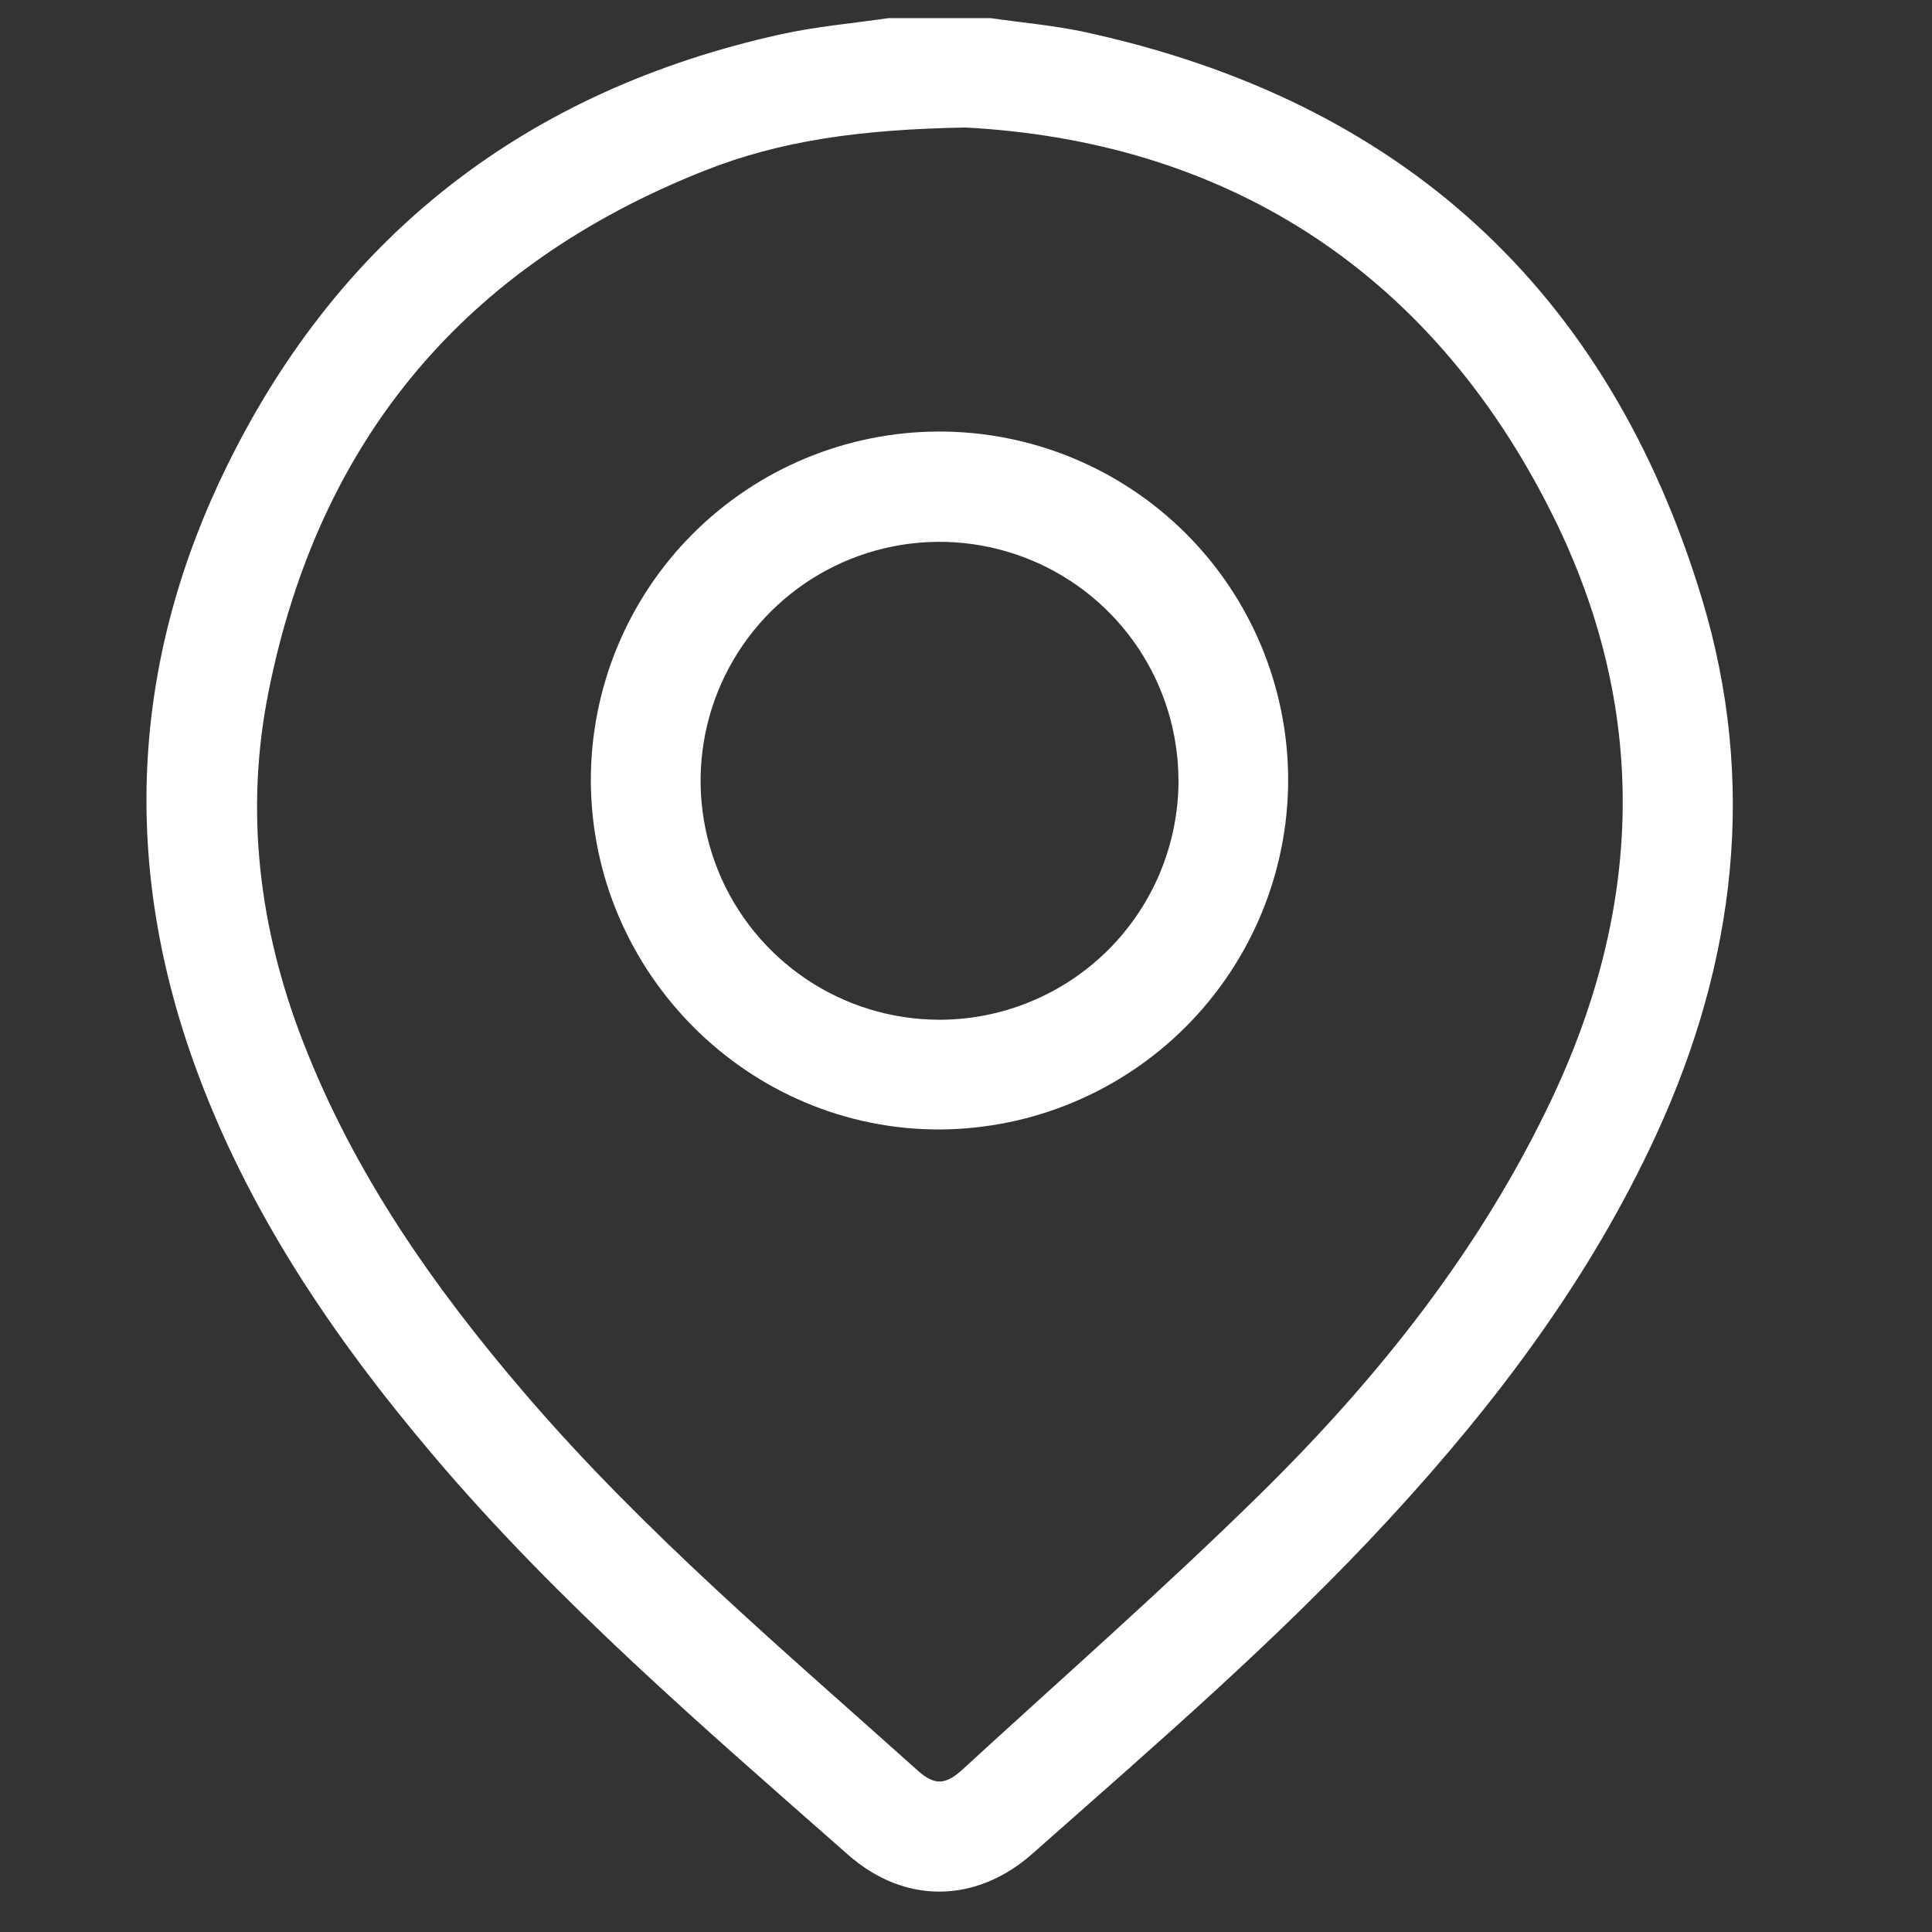 <svg width="33" height="33" viewBox="0 0 33 33" fill="none" xmlns="http://www.w3.org/2000/svg">
<rect x="0" y="0" width="33" height="33" fill="#333333" stroke="none"/>
<g clip-path="url(#clip0_535_859)">
<path d="M16.922 0.31C17.456 0.387 17.996 0.433 18.522 0.546C23.922 1.715 27.472 4.946 29.07 10.225C30.015 13.348 29.653 16.418 28.292 19.377C27.166 21.825 25.57 23.945 23.757 25.915C21.857 27.98 19.732 29.807 17.635 31.662C16.671 32.516 15.45 32.53 14.486 31.681C12.026 29.513 9.534 27.376 7.405 24.864C5.686 22.836 4.207 20.66 3.305 18.133C2.06 14.647 2.267 11.218 3.893 7.926C5.84 3.983 9.026 1.542 13.327 0.588C13.933 0.453 14.557 0.4 15.173 0.31H16.922ZM16.488 2.178C14.683 2.211 13.329 2.403 12.037 2.914C7.944 4.535 5.447 7.505 4.586 11.82C4.179 13.859 4.424 15.852 5.175 17.791C6.047 20.045 7.407 21.986 8.966 23.803C10.992 26.167 13.365 28.171 15.674 30.241C15.96 30.497 16.147 30.493 16.441 30.224C18.135 28.669 19.865 27.15 21.505 25.54C23.526 23.555 25.282 21.355 26.505 18.771C28.074 15.456 28.16 12.105 26.529 8.816C24.399 4.52 20.815 2.406 16.488 2.178Z" fill="white"/>
<path d="M22.003 13.317C22.002 14.896 21.376 16.411 20.262 17.53C19.148 18.65 17.636 19.283 16.057 19.292C12.79 19.304 10.104 16.623 10.092 13.336C10.089 11.757 10.714 10.241 11.829 9.122C12.944 8.004 14.458 7.374 16.038 7.371C17.617 7.369 19.133 7.994 20.252 9.109C21.37 10.224 22 11.738 22.003 13.317ZM20.129 13.337C20.129 12.53 19.89 11.742 19.443 11.071C18.995 10.4 18.359 9.877 17.614 9.568C16.869 9.258 16.05 9.176 15.258 9.332C14.467 9.488 13.74 9.875 13.168 10.444C12.597 11.013 12.207 11.738 12.047 12.529C11.888 13.319 11.966 14.139 12.272 14.886C12.578 15.632 13.098 16.27 13.767 16.721C14.436 17.172 15.223 17.414 16.03 17.418C16.567 17.42 17.099 17.316 17.596 17.111C18.093 16.907 18.545 16.607 18.926 16.228C19.307 15.849 19.609 15.398 19.816 14.902C20.022 14.406 20.129 13.874 20.13 13.337H20.129Z" fill="white"/>
</g>
<defs>
<clipPath id="clip0_535_859">
<rect width="32" height="32" fill="white" transform="translate(0.05 0.31)"/>
</clipPath>
</defs>
</svg>
